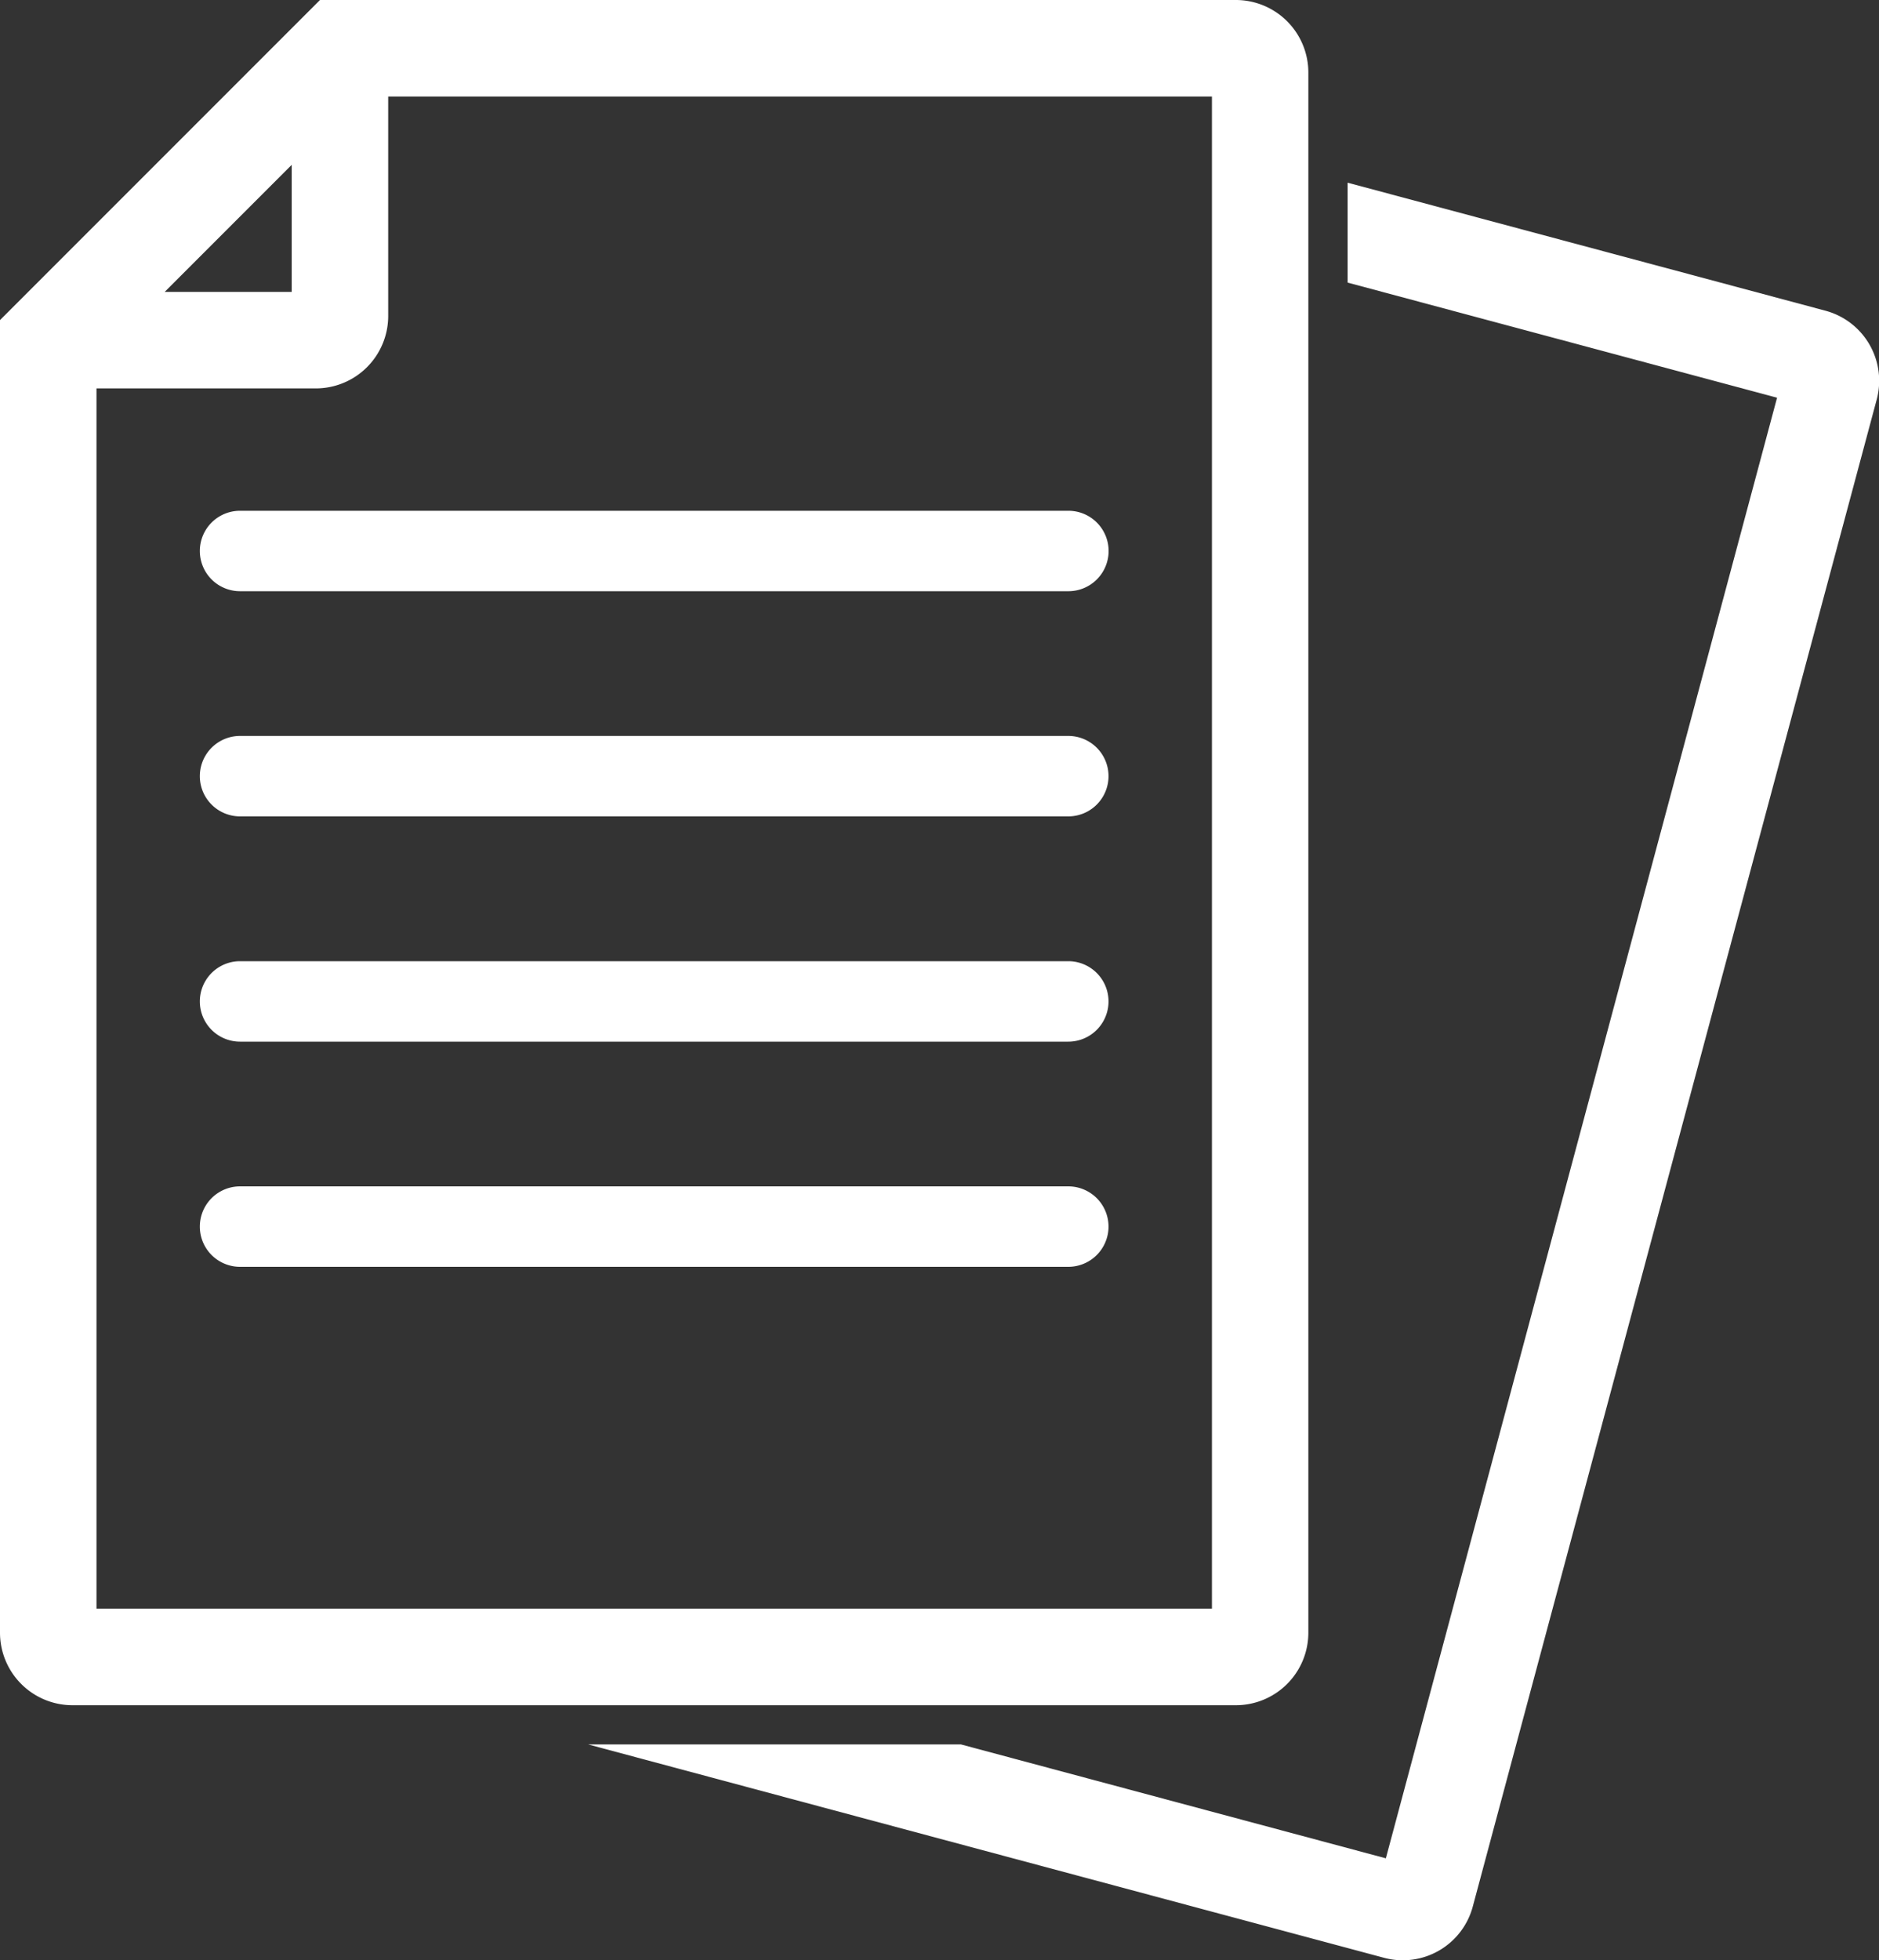 <svg xmlns="http://www.w3.org/2000/svg" viewBox="0 0 200 208.59"><rect x="0" y="0" width="200" height="208.59" fill="#333333" stroke="none"/><defs><style>.cls-1{fill:#fff;}</style></defs><g id="Layer_2" data-name="Layer 2"><g id="_ÎÓÈ_1" data-name="—ÎÓÈ_1"><path class="cls-1" d="M0,34.06V173.74a7.72,7.72,0,0,0,7.7,7.71H131.55a7.72,7.72,0,0,0,7.71-7.71V7.7A7.72,7.72,0,0,0,131.55,0H34.06L32.57,1.49h0L1.5,32.56v0Zm31.05-3H17.53L31.05,17.54ZM10.27,41.33H33.62a7.71,7.71,0,0,0,7.7-7.71V10.27H129V171.18H10.27Z"/><path class="cls-1" d="M118,58.63a4.28,4.28,0,0,1-4.28,4.28H25.55a4.28,4.28,0,0,1,0-8.56h88.16A4.28,4.28,0,0,1,118,58.63Z"/><path class="cls-1" d="M25.55,78.31h88.16a4.28,4.28,0,1,1,0,8.56H25.55a4.28,4.28,0,1,1,0-8.56Z"/><path class="cls-1" d="M25.55,102.28h88.16a4.28,4.28,0,0,1,0,8.56H25.55a4.28,4.28,0,0,1,0-8.56Z"/><path class="cls-1" d="M194.29,33.06,143.44,19.44V30.07l45.71,12.25L147.51,197.74l-45.23-12.12H62.6l84.73,22.71a7.71,7.71,0,0,0,9.43-5.45l43-160.38A7.72,7.72,0,0,0,194.29,33.06Z"/><path class="cls-1" d="M25.55,126.24h88.16a4.28,4.28,0,0,1,0,8.56H25.55a4.28,4.28,0,1,1,0-8.56Z"/></g></g></svg>